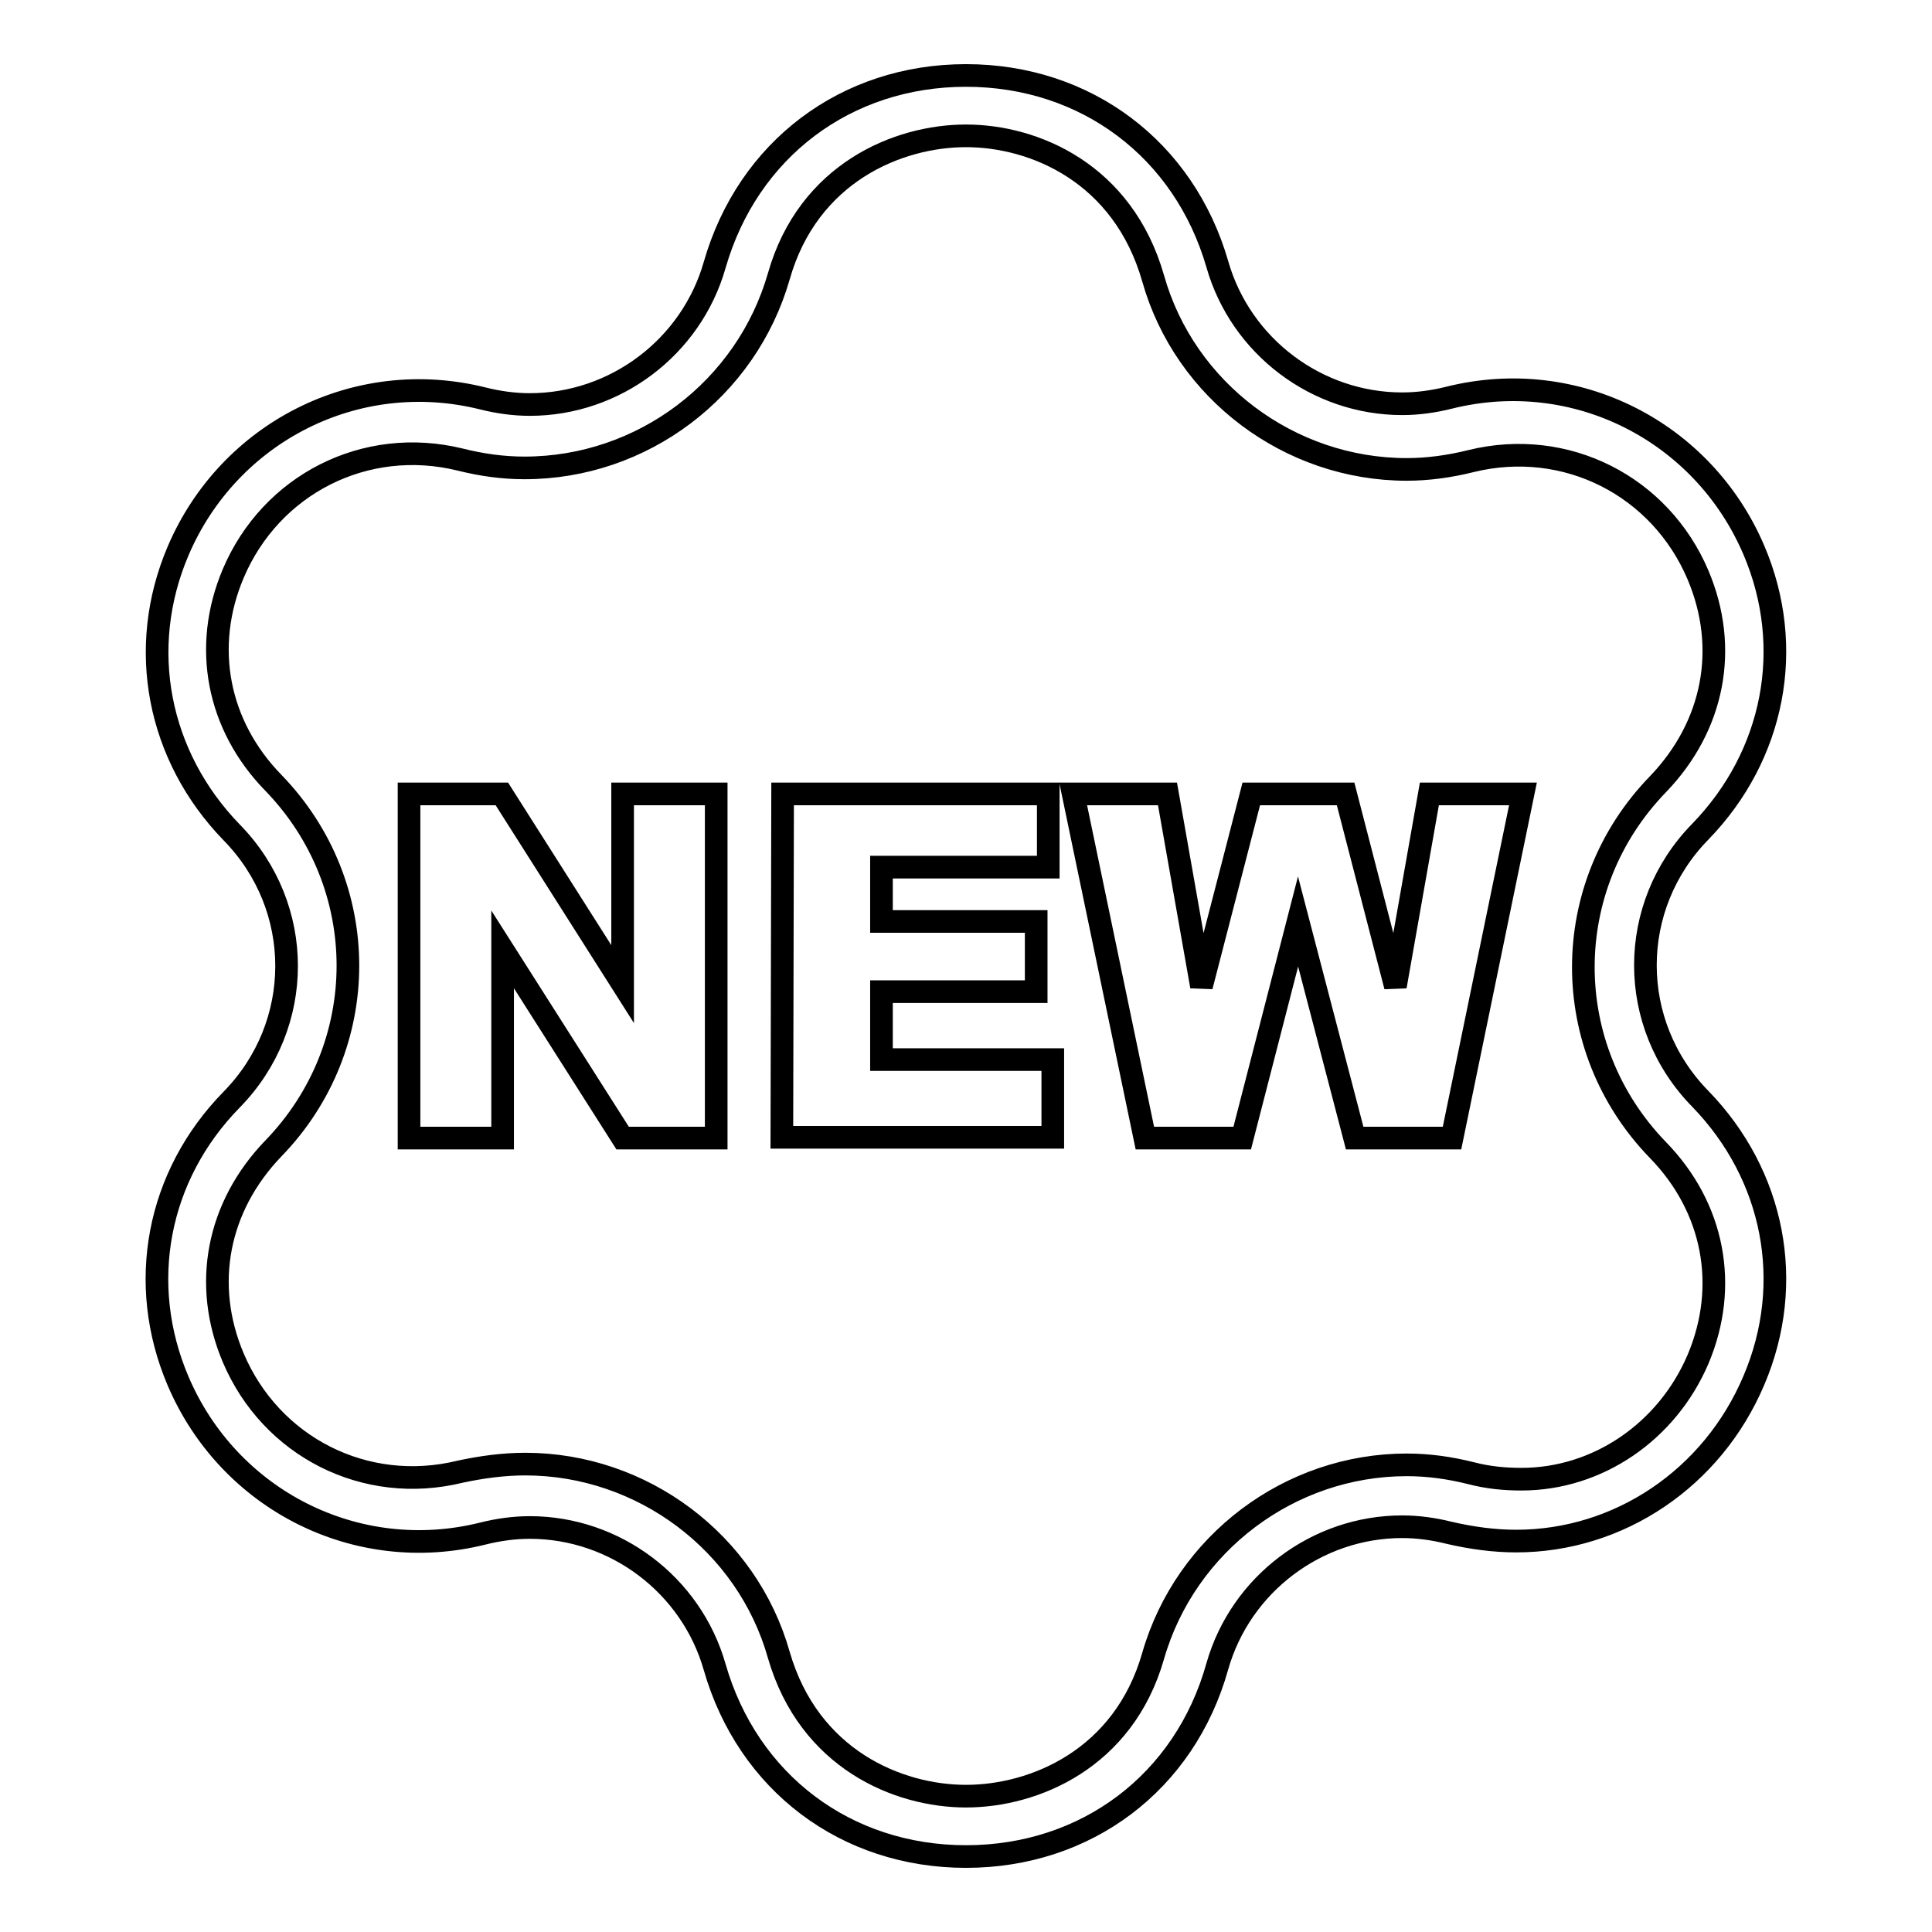 <?xml version="1.0" encoding="utf-8"?>
<!-- Svg Vector Icons : http://www.onlinewebfonts.com/icon -->
<!DOCTYPE svg PUBLIC "-//W3C//DTD SVG 1.1//EN" "http://www.w3.org/Graphics/SVG/1.1/DTD/svg11.dtd">
<svg version="1.1" xmlns="http://www.w3.org/2000/svg" xmlns:xlink="http://www.w3.org/1999/xlink" x="0px" y="0px" viewBox="0 0 256 256" enable-background="new 0 0 256 256" xml:space="preserve">
<g><g><path stroke-width="3" fill-opacity="0" stroke="#000000"  d="M128,246c-15.9,0-28.9-9.8-33.3-25.1c-3.1-10.9-13.2-18.5-24.5-18.5c-2.1,0-4.2,0.3-6.2,0.8c-16.8,4.2-33.7-4.5-40.4-20.2c-5.5-12.9-2.8-27.2,7.1-37.3c9.7-9.9,9.7-25.5,0-35.4c-9.8-10.1-12.6-24.4-7.1-37.3c6.7-15.7,23.6-24.4,40.4-20.2c2,0.5,4.1,0.8,6.2,0.8c11.3,0,21.4-7.6,24.5-18.5C99.1,19.8,112.1,10,128,10c15.9,0,28.9,9.8,33.3,25c3.1,10.9,13.2,18.5,24.5,18.5c2.1,0,4.2-0.3,6.2-0.8c16.8-4.2,33.7,4.5,40.4,20.2c5.5,12.9,2.7,27.2-7.1,37.3c-9.7,9.9-9.7,25.5,0,35.4c9.8,10.1,12.6,24.4,7.1,37.3c-5.5,13-17.9,21.3-31.5,21.3l0,0c-2.9,0-5.9-0.4-8.9-1.1c-2-0.5-4.1-0.8-6.2-0.8c-11.3,0-21.4,7.6-24.5,18.5C157,236.2,143.9,246,128,246z M69.6,194c15.5,0,29.4,10.4,33.6,25.3C107.2,233.1,119,238,128,238c9,0,20.9-4.9,24.8-18.6c4.3-14.9,18.1-25.3,33.6-25.3c2.9,0,5.7,0.4,8.5,1.1c2.3,0.6,4.5,0.8,6.7,0.8l0,0c10.1,0,19.3-6.3,23.4-15.9c4.1-9.7,2.1-20.1-5.3-27.7c-13.2-13.6-13.2-34.9,0-48.5c7.4-7.7,9.4-18,5.3-27.7c-5-11.8-17.5-18.2-30.1-15.1c-2.8,0.7-5.7,1.1-8.5,1.1c-15.5,0-29.4-10.4-33.6-25.3C148.8,22.9,137,18,128,18s-20.9,4.9-24.8,18.6C98.9,51.6,85.1,62,69.5,62l0,0c-2.9,0-5.7-0.4-8.5-1.1C48.4,57.8,35.9,64.2,30.9,76c-4.1,9.7-2.1,20.1,5.3,27.7c13.2,13.6,13.2,34.9,0,48.5c-7.4,7.7-9.4,18-5.3,27.7c5,11.8,17.5,18.2,30.1,15.1C63.8,194.4,66.7,194,69.6,194z"/><path stroke-width="3" fill-opacity="0" stroke="#000000"  d="M54.2,105.2h12.3l16,25.2v-25.2h12.4v45.6H82.5l-15.9-25v25H54.2V105.2L54.2,105.2z"/><path stroke-width="3" fill-opacity="0" stroke="#000000"  d="M103.7,105.2h35.2v9.7h-22.1v7.2h20.5v9.3h-20.5v9h22.7v10.3h-35.9L103.7,105.2L103.7,105.2z"/><path stroke-width="3" fill-opacity="0" stroke="#000000"  d="M142.2,105.2h12.5l4.5,25.5l6.6-25.5h12.5l6.6,25.5l4.5-25.5h12.4l-9.4,45.6h-12.9l-7.5-28.7l-7.4,28.7h-12.9L142.2,105.2z"/></g></g>
</svg>